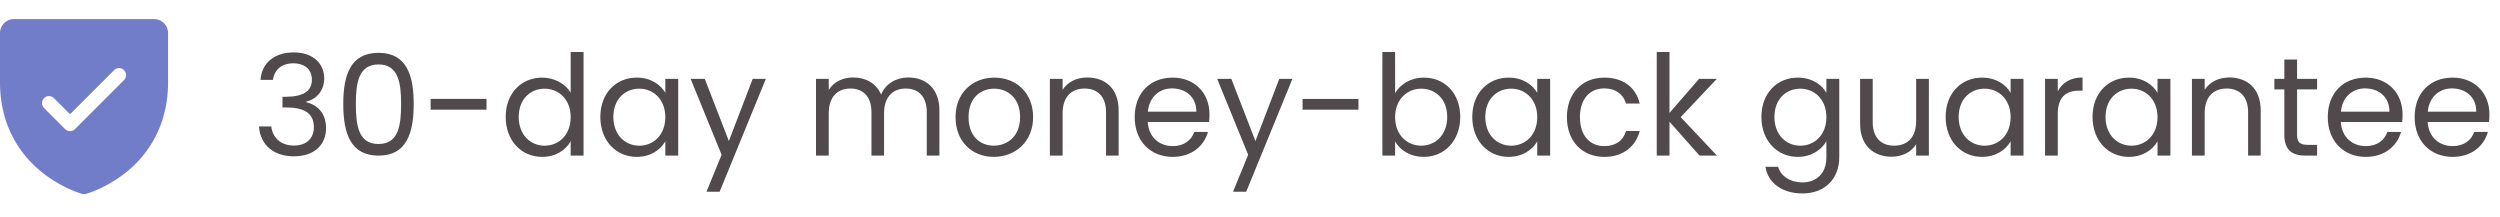 <svg width="357" height="31" fill="none" xmlns="http://www.w3.org/2000/svg"><path d="M22 2.723H2a2 2 0 0 0-2 2v7c0 6.59 3.19 10.584 5.866 12.774 2.883 2.357 5.75 3.157 5.875 3.191a1 1 0 0 0 .525 0c.125-.034 2.989-.834 5.875-3.191C20.81 22.307 24 18.313 24 11.723v-7a2 2 0 0 0-2-2Zm-4.29 8.708-7 7a1 1 0 0 1-1.415 0l-3-3a1 1 0 1 1 1.415-1.415L10 16.309l6.293-6.293a1 1 0 0 1 1.415 1.415h.002Z" fill="#727DC9"/><path d="M37.2 11.403c.18-2.48 2.06-3.92 4.74-3.92 2.82 0 4.36 1.64 4.36 3.72 0 1.66-1.04 2.96-2.56 3.3v.1c1.68.4 2.82 1.64 2.82 3.72 0 2.24-1.56 4-4.58 4-2.74 0-4.78-1.46-5-4.26h1.76c.18 1.54 1.3 2.72 3.22 2.72 1.94 0 2.86-1.14 2.86-2.62 0-2.04-1.42-2.82-4.02-2.82h-.46v-1.52h.48c2.42-.02 3.72-.76 3.72-2.44 0-1.38-.92-2.34-2.66-2.34-1.7 0-2.72.96-2.9 2.36H37.2Zm11.817 3.44c0-4.14 1.04-7.3 5.04-7.3 3.98 0 5.02 3.16 5.02 7.3 0 4.2-1.04 7.38-5.02 7.38-4 0-5.04-3.18-5.04-7.38Zm8.26 0c0-3-.38-5.64-3.22-5.64-2.86 0-3.24 2.64-3.24 5.64 0 3.12.38 5.72 3.24 5.72 2.84 0 3.22-2.6 3.22-5.72Zm4.219.82v-1.54h7.98v1.54h-7.98Zm10.716 1.04c0-3.42 2.26-5.62 5.22-5.62 1.72 0 3.3.88 4.06 2.14v-5.8h1.84v14.8h-1.84v-2.06c-.66 1.22-2.08 2.24-4.08 2.24-2.94 0-5.2-2.3-5.2-5.7Zm9.28.02c0-2.54-1.72-4.06-3.72-4.06s-3.7 1.46-3.7 4.04 1.7 4.1 3.7 4.1 3.72-1.5 3.72-4.08Zm4.235-.02c0-3.42 2.26-5.62 5.2-5.62 2.04 0 3.44 1.04 4.08 2.18v-2h1.84v10.96h-1.84v-2.04c-.66 1.18-2.08 2.22-4.1 2.22-2.92 0-5.18-2.3-5.18-5.7Zm9.28.02c0-2.54-1.72-4.06-3.72-4.06s-3.7 1.46-3.7 4.04 1.7 4.1 3.7 4.1 3.72-1.5 3.72-4.08Zm9.076 3.42 3.4-8.88h1.88l-6.6 16.12h-1.88l2.16-5.28-4.42-10.84h2.02l3.44 8.88Zm28.261 2.08v-6.2c0-2.24-1.2-3.38-3-3.38-1.84 0-3.1 1.18-3.1 3.54v6.04h-1.8v-6.2c0-2.24-1.2-3.38-3-3.38-1.84 0-3.1 1.18-3.1 3.54v6.04h-1.82v-10.96h1.82v1.58c.72-1.16 2.02-1.78 3.46-1.78 1.8 0 3.3.8 4.02 2.44.64-1.58 2.2-2.44 3.88-2.44 2.5 0 4.44 1.56 4.44 4.7v6.46h-1.8Zm15.186-5.5c0 3.48-2.5 5.68-5.62 5.68-3.1 0-5.46-2.2-5.46-5.68 0-3.46 2.44-5.64 5.54-5.64 3.12 0 5.54 2.18 5.54 5.64Zm-9.22 0c0 2.78 1.7 4.08 3.6 4.08 1.9 0 3.76-1.3 3.76-4.08 0-2.76-1.82-4.06-3.7-4.06-1.92 0-3.66 1.3-3.66 4.06Zm19.633 5.5v-6.2c0-2.24-1.22-3.38-3.06-3.38-1.86 0-3.14 1.16-3.14 3.52v6.06h-1.82v-10.96h1.82v1.56c.72-1.14 2.04-1.76 3.52-1.76 2.54 0 4.48 1.56 4.48 4.7v6.46h-1.8Zm9.433-9.6c-1.78 0-3.26 1.18-3.46 3.32h6.92c.02-2.14-1.58-3.32-3.46-3.32Zm5.12 6.22c-.56 2-2.32 3.56-5.04 3.56-3.12 0-5.42-2.2-5.42-5.68 0-3.46 2.22-5.64 5.42-5.64 3.18 0 5.26 2.24 5.26 5.24 0 .4-.02.72-.06 1.1h-8.76c.14 2.22 1.7 3.44 3.56 3.44 1.64 0 2.68-.84 3.08-2.02h1.96Zm6.782 1.3 3.4-8.88h1.88l-6.6 16.12h-1.88l2.16-5.28-4.42-10.84h2.02l3.44 8.88Zm6.73-4.48v-1.54h7.98v1.54h-7.98Zm13.215-2.36c.7-1.22 2.16-2.22 4.1-2.22 2.96 0 5.2 2.2 5.2 5.62 0 3.4-2.26 5.7-5.2 5.7-2 0-3.42-1-4.1-2.2v2.02h-1.82v-14.8h1.82v5.88Zm7.44 3.4c0-2.58-1.7-4.04-3.72-4.04-1.98 0-3.72 1.52-3.72 4.06 0 2.58 1.74 4.08 3.72 4.08 2.02 0 3.72-1.52 3.72-4.1Zm3.576 0c0-3.42 2.26-5.62 5.2-5.62 2.04 0 3.44 1.04 4.08 2.18v-2h1.84v10.96h-1.84v-2.04c-.66 1.18-2.08 2.22-4.1 2.22-2.92 0-5.18-2.3-5.18-5.7Zm9.28.02c0-2.54-1.72-4.06-3.72-4.06s-3.7 1.46-3.7 4.04 1.7 4.1 3.7 4.1 3.72-1.5 3.72-4.08Zm4.236 0c0-3.44 2.22-5.64 5.34-5.64 2.72 0 4.5 1.4 5.06 3.7h-1.96c-.38-1.32-1.48-2.16-3.1-2.16-2 0-3.48 1.42-3.48 4.1 0 2.72 1.48 4.14 3.48 4.14 1.62 0 2.7-.78 3.1-2.16h1.96c-.56 2.18-2.34 3.7-5.06 3.7-3.12 0-5.34-2.2-5.34-5.68Zm12.828 5.5v-14.8h1.82v8.7l4.22-4.86h2.54l-5.16 5.46 5.18 5.5h-2.48l-4.3-4.84v4.84h-1.82Zm14.945-5.52c0-3.42 2.26-5.62 5.2-5.62 2 0 3.44 1 4.08 2.18v-2h1.84v11.2c0 3.02-2.02 5.16-5.24 5.16-2.88 0-4.94-1.46-5.3-3.8h1.8c.4 1.32 1.7 2.22 3.5 2.22 1.94 0 3.4-1.24 3.4-3.58v-2.3c-.66 1.18-2.08 2.24-4.08 2.24-2.94 0-5.2-2.3-5.2-5.7Zm9.28.02c0-2.54-1.72-4.06-3.72-4.06s-3.7 1.46-3.7 4.04 1.7 4.1 3.7 4.1 3.72-1.5 3.72-4.08Zm14.636-5.46v10.96h-1.82v-1.62c-.7 1.14-2.04 1.78-3.5 1.78-2.52 0-4.5-1.56-4.5-4.7v-6.42h1.8v6.18c0 2.22 1.22 3.36 3.06 3.36 1.88 0 3.14-1.16 3.14-3.52v-6.02h1.82Zm2.393 5.44c0-3.42 2.26-5.62 5.2-5.62 2.04 0 3.44 1.04 4.08 2.18v-2h1.84v10.96h-1.84v-2.04c-.66 1.18-2.08 2.22-4.1 2.22-2.92 0-5.18-2.3-5.18-5.7Zm9.28.02c0-2.54-1.72-4.06-3.72-4.06s-3.7 1.46-3.7 4.04 1.7 4.1 3.7 4.1 3.72-1.5 3.72-4.08Zm6.735-.46v5.96h-1.82v-10.96h1.82v1.78c.62-1.22 1.8-1.98 3.54-1.98v1.88h-.48c-1.74 0-3.06.78-3.06 3.32Zm4.961.44c0-3.42 2.26-5.62 5.2-5.62 2.04 0 3.44 1.04 4.08 2.18v-2h1.84v10.96h-1.84v-2.04c-.66 1.18-2.08 2.22-4.1 2.22-2.92 0-5.18-2.3-5.18-5.7Zm9.28.02c0-2.54-1.72-4.06-3.72-4.06s-3.7 1.46-3.7 4.04 1.7 4.1 3.7 4.1 3.72-1.5 3.72-4.08Zm12.936 5.5v-6.2c0-2.24-1.22-3.38-3.06-3.38-1.86 0-3.14 1.16-3.14 3.52v6.06h-1.82v-10.96h1.82v1.56c.72-1.14 2.04-1.76 3.52-1.76 2.54 0 4.48 1.56 4.48 4.7v6.46h-1.8Zm5.173-3v-6.46h-1.42v-1.5h1.42v-2.76h1.82v2.76h2.86v1.5h-2.86v6.46c0 1.08.4 1.46 1.52 1.46h1.34v1.54h-1.64c-1.94 0-3.04-.8-3.04-3Zm11.545-6.6c-1.78 0-3.26 1.18-3.46 3.32h6.92c.02-2.14-1.58-3.32-3.46-3.32Zm5.12 6.22c-.56 2-2.32 3.56-5.04 3.56-3.12 0-5.42-2.2-5.42-5.68 0-3.46 2.22-5.64 5.42-5.64 3.18 0 5.26 2.24 5.26 5.24 0 .4-.02.72-.06 1.1h-8.76c.14 2.22 1.7 3.44 3.56 3.44 1.64 0 2.68-.84 3.08-2.02h1.96Zm7.282-6.22c-1.78 0-3.26 1.18-3.46 3.32h6.92c.02-2.14-1.58-3.32-3.46-3.32Zm5.12 6.22c-.56 2-2.32 3.56-5.04 3.56-3.12 0-5.42-2.2-5.42-5.68 0-3.46 2.22-5.64 5.42-5.64 3.18 0 5.26 2.24 5.26 5.24 0 .4-.02.72-.06 1.1h-8.76c.14 2.22 1.7 3.44 3.56 3.44 1.64 0 2.68-.84 3.08-2.02h1.96Z" fill="#514A4D"/></svg>